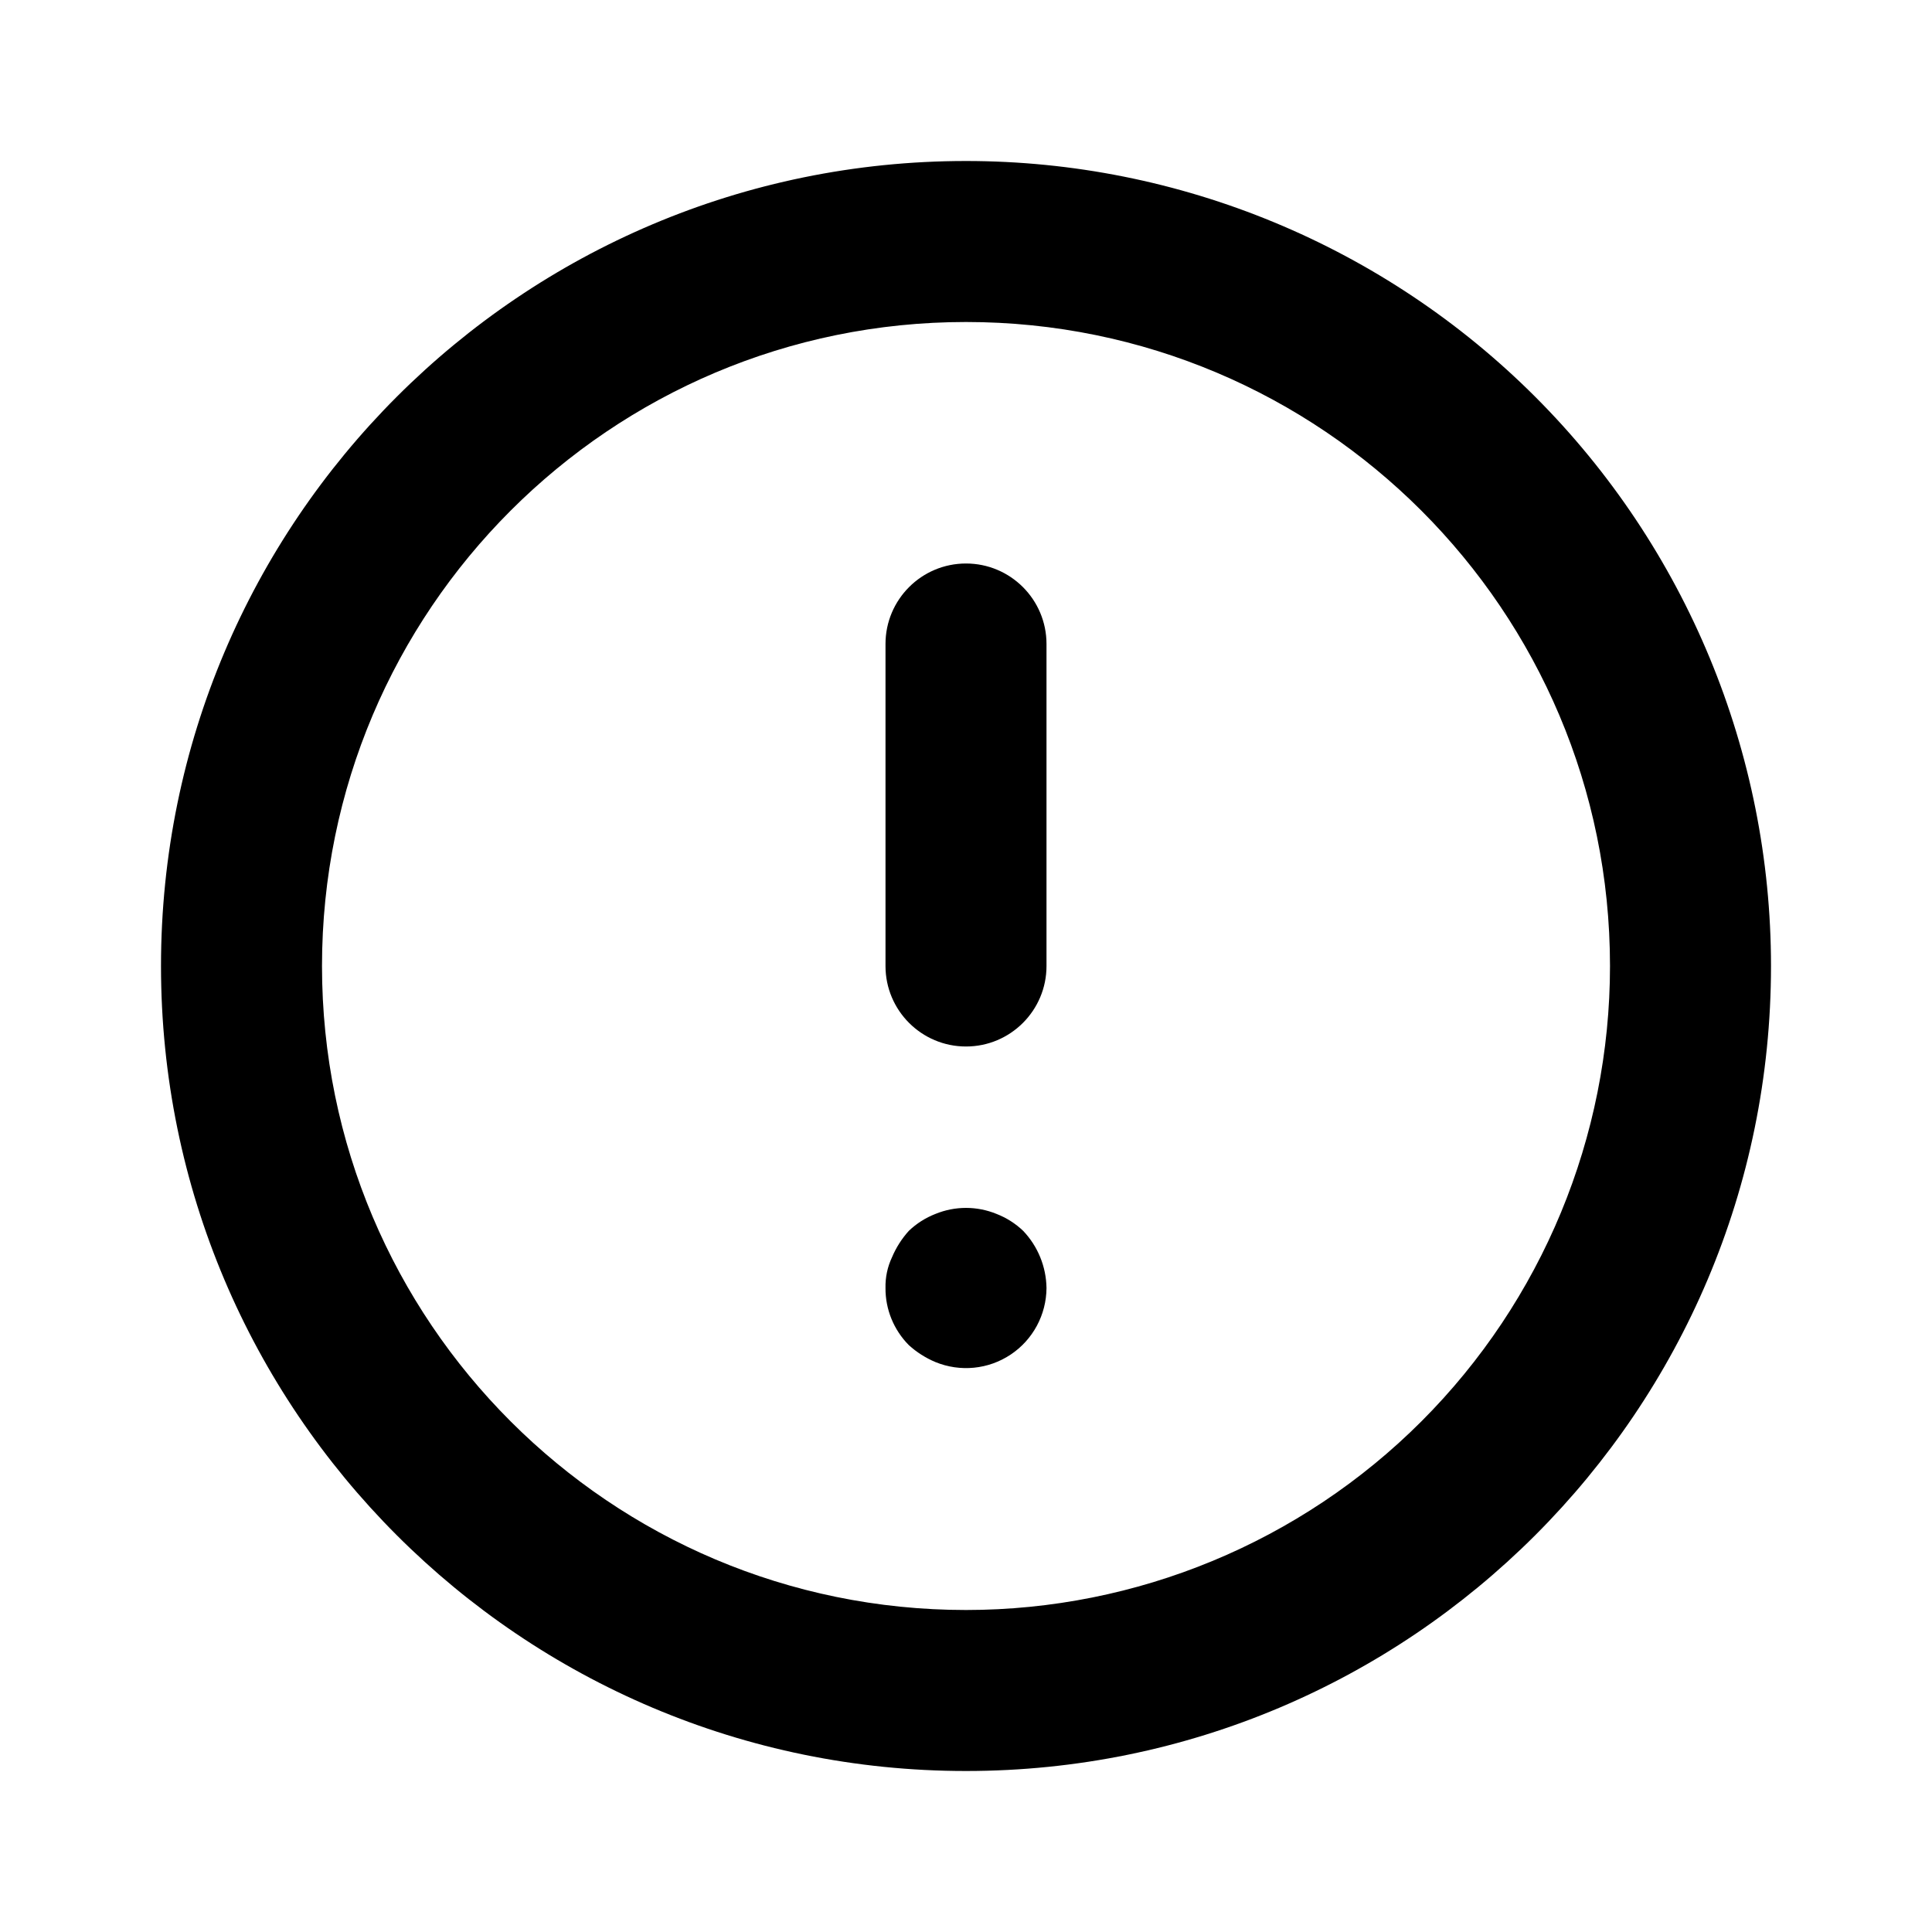 <!--
Licensed to the Apache Software Foundation (ASF) under one
or more contributor license agreements.  See the NOTICE file
distributed with this work for additional information
regarding copyright ownership.  The ASF licenses this file
to you under the Apache License, Version 2.0 (the
"License"); you may not use this file except in compliance
with the License.  You may obtain a copy of the License at

  http://www.apache.org/licenses/LICENSE-2.0

Unless required by applicable law or agreed to in writing,
software distributed under the License is distributed on an
"AS IS" BASIS, WITHOUT WARRANTIES OR CONDITIONS OF ANY
KIND, either express or implied.  See the License for the
specific language governing permissions and limitations
under the License.
-->
<svg width="24" height="24" viewBox="0 0 24 24" fill="none" xmlns="http://www.w3.org/2000/svg">
<path fill-rule="evenodd" clip-rule="evenodd" d="M12 7C11.448 7 11 7.448 11 8V12C11 12.552 11.448 13 12 13C12.552 13 13 12.552 13 12V8C13 7.448 12.552 7 12 7ZM12.38 15.08C12.136 14.98 11.864 14.98 11.62 15.08C11.497 15.128 11.385 15.199 11.29 15.29C11.202 15.387 11.131 15.499 11.08 15.62C11.024 15.739 10.997 15.869 11 16C10.998 16.266 11.103 16.521 11.29 16.71C11.387 16.798 11.499 16.869 11.62 16.92C11.928 17.046 12.278 17.012 12.555 16.827C12.831 16.643 12.998 16.333 13 16C12.996 15.735 12.893 15.482 12.71 15.29C12.615 15.199 12.503 15.128 12.38 15.08ZM12 2C6.477 2 2 6.477 2 12C2 17.523 6.477 22 12 22C17.523 22 22 17.523 22 12C22 9.348 20.946 6.804 19.071 4.929C17.196 3.054 14.652 2 12 2ZM12 20C7.582 20 4 16.418 4 12C4 7.582 7.582 4 12 4C16.418 4 20 7.582 20 12C20 14.122 19.157 16.157 17.657 17.657C16.157 19.157 14.122 20 12 20Z" fill="currentColor"/>
</svg>
